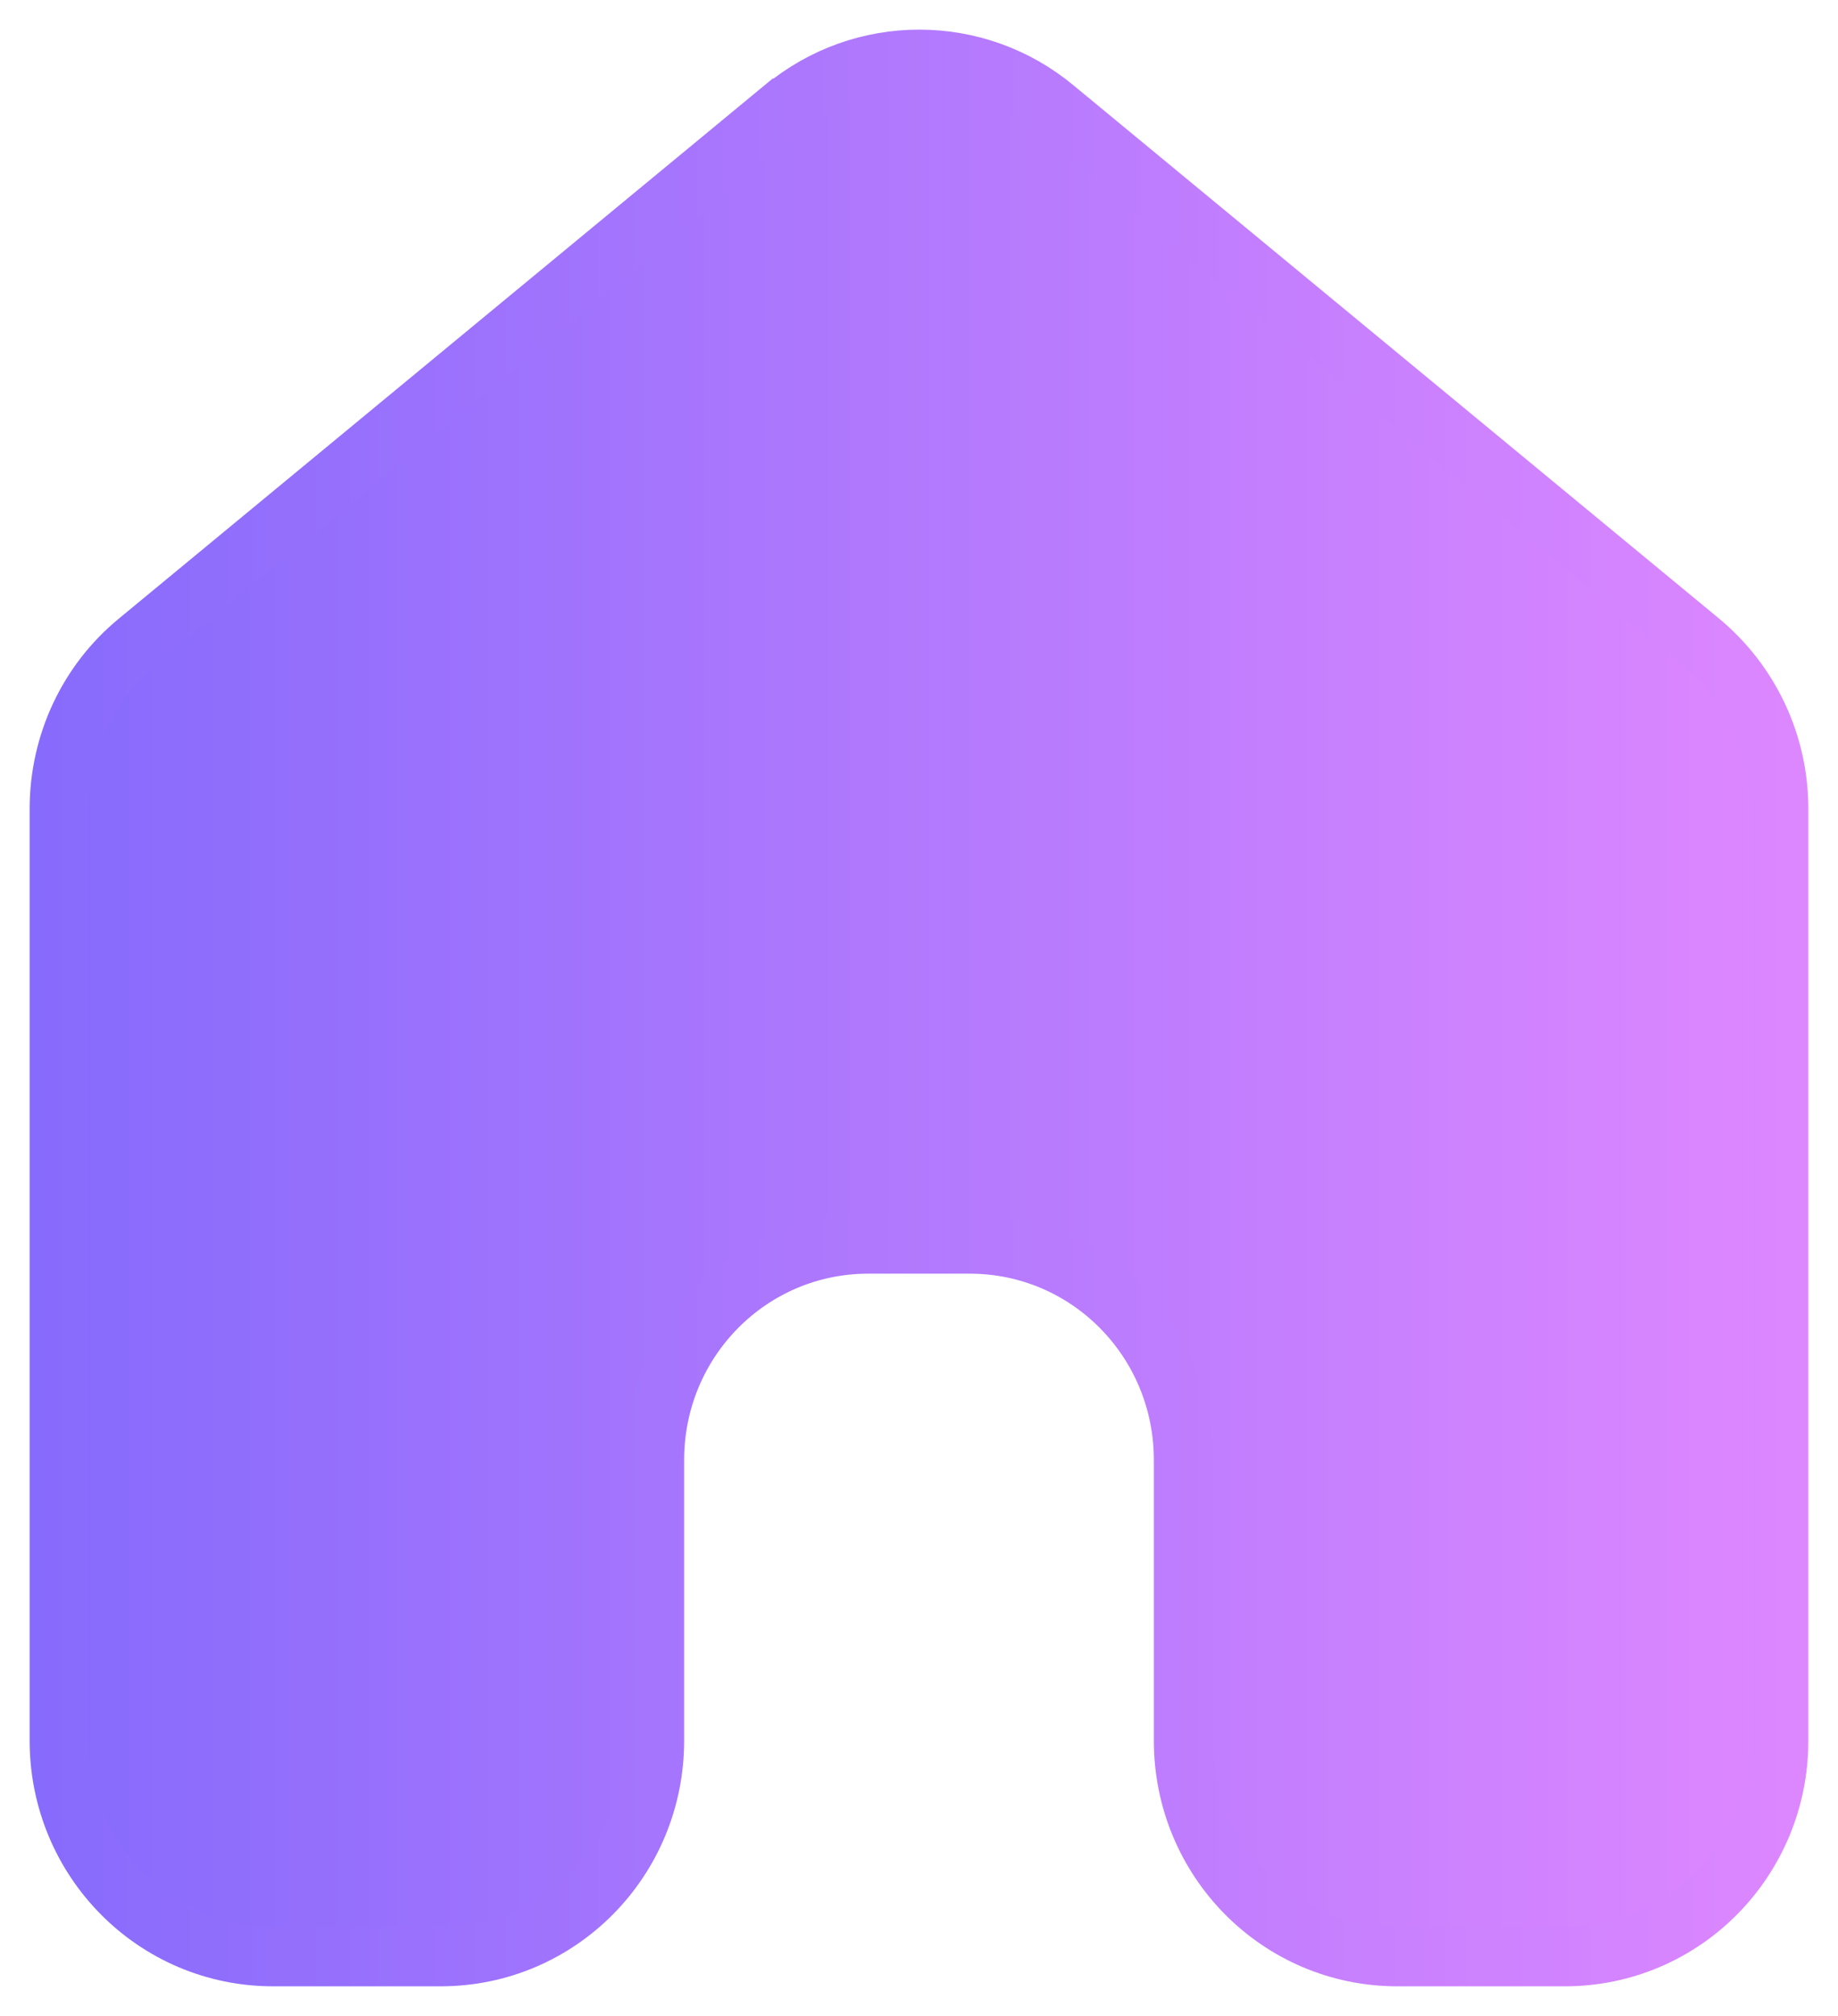 <svg width="31" height="34" viewBox="0 0 31 34" fill="none" xmlns="http://www.w3.org/2000/svg">
<path d="M13.213 1.824L2.324 10.818C1.484 11.507 1 12.545 1 13.643V29.356C1 31.373 2.611 33 4.606 33H7.432C9.428 33 11.039 31.373 11.039 29.356V24.624C11.039 22.608 12.649 20.981 14.645 20.981H16.355C18.351 20.981 19.961 22.608 19.961 24.624V29.356C19.961 31.373 21.572 33 23.568 33H26.393C28.389 33 30 31.373 30 29.356V13.643C30 12.545 29.516 11.517 28.676 10.818L17.787 1.824C16.463 0.725 14.546 0.725 13.223 1.824H13.213Z" fill="url(#paint0_linear_4942_10205)" stroke="url(#paint1_linear_4942_10205)" stroke-miterlimit="10"/>
<defs>
<linearGradient id="paint0_linear_4942_10205" x1="1" y1="17" x2="30" y2="17" gradientUnits="userSpaceOnUse">
<stop stop-color="#876BFC"/>
<stop offset="1" stop-color="#DD87FF"/>
</linearGradient>
<linearGradient id="paint1_linear_4942_10205" x1="0.506" y1="16.997" x2="30.484" y2="16.997" gradientUnits="userSpaceOnUse">
<stop stop-color="#876BFC"/>
<stop offset="1" stop-color="#DD87FF"/>
</linearGradient>
</defs>
</svg>
